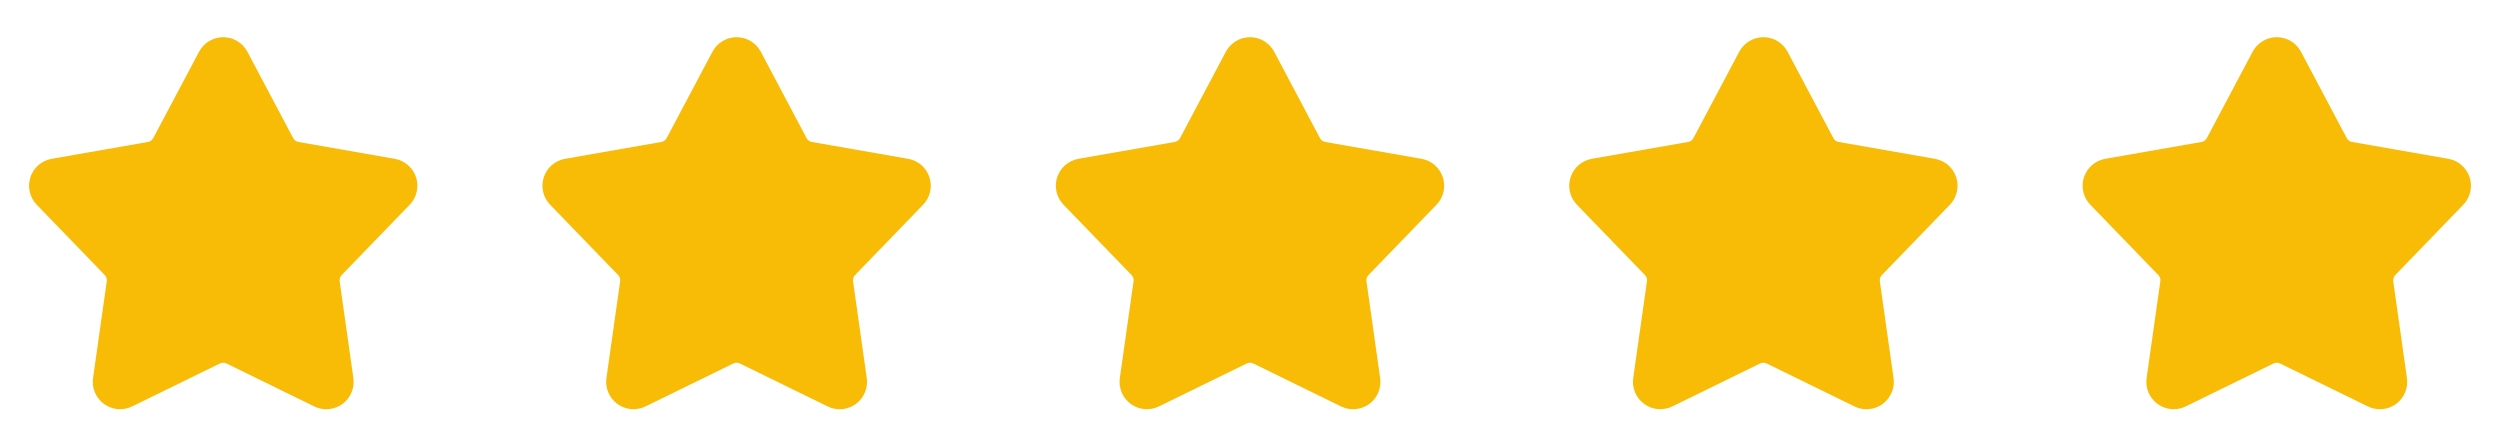 <svg width="112" height="20" viewBox="0 0 112 20" fill="none" xmlns="http://www.w3.org/2000/svg">
<mask id="mask0_2892_5507" style="mask-type:luminance" maskUnits="userSpaceOnUse" x="0" y="0" width="20" height="20">
<rect width="20" height="20" fill="white"/>
</mask>
<g mask="url(#mask0_2892_5507)">
<path fill-rule="evenodd" clip-rule="evenodd" d="M8.918 2.317C9.131 1.917 9.547 1.666 10.001 1.666C10.454 1.666 10.87 1.917 11.082 2.317L13.135 6.188C13.158 6.233 13.192 6.271 13.233 6.301C13.274 6.332 13.322 6.351 13.372 6.36L17.686 7.115C18.133 7.194 18.499 7.512 18.64 7.943C18.779 8.374 18.671 8.847 18.354 9.173L15.308 12.322C15.273 12.358 15.247 12.402 15.23 12.45C15.214 12.498 15.211 12.549 15.217 12.6L15.831 16.937C15.895 17.386 15.705 17.833 15.339 18.1C14.972 18.366 14.489 18.408 14.081 18.209L10.147 16.284C10.101 16.261 10.051 16.25 10.001 16.25C9.95 16.25 9.9 16.261 9.854 16.283L5.918 18.208C5.511 18.407 5.028 18.364 4.661 18.099C4.295 17.832 4.105 17.386 4.168 16.936L4.783 12.599C4.79 12.549 4.786 12.497 4.77 12.449C4.754 12.4 4.728 12.357 4.692 12.321L1.646 9.172C1.33 8.846 1.221 8.373 1.361 7.942C1.5 7.511 1.867 7.193 2.314 7.114L6.629 6.359C6.679 6.35 6.726 6.329 6.767 6.3C6.808 6.271 6.842 6.232 6.865 6.187L8.918 2.317Z" fill="#F8BC06"/>
</g>
<mask id="mask1_2892_5507" style="mask-type:luminance" maskUnits="userSpaceOnUse" x="23" y="0" width="20" height="20">
<rect x="23" width="20" height="20" fill="white"/>
</mask>
<g mask="url(#mask1_2892_5507)">
<path fill-rule="evenodd" clip-rule="evenodd" d="M31.918 2.317C32.131 1.917 32.547 1.666 33.001 1.666C33.454 1.666 33.87 1.917 34.083 2.317L36.135 6.188C36.158 6.233 36.192 6.271 36.233 6.301C36.274 6.332 36.322 6.351 36.372 6.36L40.686 7.115C41.133 7.194 41.499 7.512 41.639 7.943C41.779 8.374 41.671 8.847 41.354 9.173L38.308 12.322C38.273 12.358 38.247 12.402 38.23 12.45C38.215 12.498 38.211 12.549 38.217 12.6L38.831 16.937C38.895 17.386 38.705 17.833 38.339 18.1C37.972 18.366 37.489 18.408 37.081 18.209L33.147 16.284C33.101 16.261 33.051 16.25 33.001 16.25C32.95 16.25 32.9 16.261 32.854 16.283L28.918 18.208C28.511 18.407 28.028 18.364 27.661 18.099C27.295 17.832 27.105 17.386 27.168 16.936L27.783 12.599C27.79 12.549 27.786 12.497 27.77 12.449C27.754 12.4 27.728 12.357 27.692 12.321L24.646 9.172C24.33 8.846 24.221 8.373 24.361 7.942C24.5 7.511 24.867 7.193 25.314 7.114L29.629 6.359C29.679 6.35 29.726 6.329 29.767 6.3C29.808 6.271 29.842 6.232 29.865 6.187L31.918 2.317Z" fill="#F8BC06"/>
</g>
<mask id="mask2_2892_5507" style="mask-type:luminance" maskUnits="userSpaceOnUse" x="46" y="0" width="20" height="20">
<rect x="46" width="20" height="20" fill="white"/>
</mask>
<g mask="url(#mask2_2892_5507)">
<path fill-rule="evenodd" clip-rule="evenodd" d="M54.918 2.317C55.131 1.917 55.547 1.666 56.001 1.666C56.454 1.666 56.87 1.917 57.083 2.317L59.135 6.188C59.158 6.233 59.192 6.271 59.233 6.301C59.274 6.332 59.322 6.351 59.372 6.36L63.686 7.115C64.133 7.194 64.499 7.512 64.639 7.943C64.779 8.374 64.671 8.847 64.354 9.173L61.308 12.322C61.273 12.358 61.247 12.402 61.23 12.45C61.215 12.498 61.211 12.549 61.217 12.6L61.831 16.937C61.895 17.386 61.705 17.833 61.339 18.1C60.972 18.366 60.489 18.408 60.081 18.209L56.147 16.284C56.101 16.261 56.051 16.25 56.001 16.25C55.95 16.25 55.9 16.261 55.854 16.283L51.918 18.208C51.511 18.407 51.028 18.364 50.661 18.099C50.295 17.832 50.105 17.386 50.168 16.936L50.783 12.599C50.79 12.549 50.786 12.497 50.77 12.449C50.754 12.4 50.728 12.357 50.692 12.321L47.646 9.172C47.33 8.846 47.221 8.373 47.361 7.942C47.501 7.511 47.867 7.193 48.314 7.114L52.629 6.359C52.679 6.35 52.726 6.329 52.767 6.3C52.808 6.271 52.842 6.232 52.865 6.187L54.918 2.317Z" fill="#F8BC06"/>
</g>
<mask id="mask3_2892_5507" style="mask-type:luminance" maskUnits="userSpaceOnUse" x="69" y="0" width="20" height="20">
<rect x="69" width="20" height="20" fill="white"/>
</mask>
<g mask="url(#mask3_2892_5507)">
<path fill-rule="evenodd" clip-rule="evenodd" d="M77.918 2.317C78.131 1.917 78.547 1.666 79.001 1.666C79.454 1.666 79.87 1.917 80.082 2.317L82.135 6.188C82.158 6.233 82.192 6.271 82.233 6.301C82.274 6.332 82.322 6.351 82.372 6.36L86.686 7.115C87.133 7.194 87.499 7.512 87.639 7.943C87.779 8.374 87.671 8.847 87.354 9.173L84.308 12.322C84.273 12.358 84.247 12.402 84.23 12.45C84.215 12.498 84.211 12.549 84.217 12.6L84.831 16.937C84.895 17.386 84.705 17.833 84.339 18.1C83.972 18.366 83.489 18.408 83.081 18.209L79.147 16.284C79.101 16.261 79.051 16.25 79.001 16.25C78.95 16.25 78.9 16.261 78.854 16.283L74.918 18.208C74.511 18.407 74.028 18.364 73.661 18.099C73.295 17.832 73.105 17.386 73.168 16.936L73.783 12.599C73.79 12.549 73.786 12.497 73.77 12.449C73.754 12.4 73.728 12.357 73.692 12.321L70.646 9.172C70.33 8.846 70.221 8.373 70.361 7.942C70.501 7.511 70.867 7.193 71.314 7.114L75.629 6.359C75.679 6.35 75.726 6.329 75.767 6.3C75.808 6.271 75.842 6.232 75.865 6.187L77.918 2.317Z" fill="#F8BC06"/>
</g>
<mask id="mask4_2892_5507" style="mask-type:luminance" maskUnits="userSpaceOnUse" x="92" y="0" width="20" height="20">
<rect x="92" width="20" height="20" fill="white"/>
</mask>
<g mask="url(#mask4_2892_5507)">
<path fill-rule="evenodd" clip-rule="evenodd" d="M100.918 2.317C101.131 1.917 101.547 1.666 102 1.666C102.454 1.666 102.87 1.917 103.082 2.317L105.135 6.188C105.158 6.233 105.192 6.271 105.233 6.301C105.274 6.332 105.322 6.351 105.372 6.36L109.686 7.115C110.133 7.194 110.499 7.512 110.64 7.943C110.779 8.374 110.671 8.847 110.354 9.173L107.308 12.322C107.273 12.358 107.247 12.402 107.23 12.45C107.215 12.498 107.211 12.549 107.217 12.6L107.831 16.937C107.895 17.386 107.705 17.833 107.339 18.1C106.972 18.366 106.489 18.408 106.081 18.209L102.147 16.284C102.101 16.261 102.051 16.25 102 16.25C101.95 16.25 101.9 16.261 101.854 16.283L97.918 18.208C97.511 18.407 97.028 18.364 96.661 18.099C96.295 17.832 96.105 17.386 96.168 16.936L96.783 12.599C96.79 12.549 96.786 12.497 96.77 12.449C96.754 12.4 96.728 12.357 96.692 12.321L93.646 9.172C93.33 8.846 93.221 8.373 93.361 7.942C93.501 7.511 93.867 7.193 94.314 7.114L98.629 6.359C98.679 6.35 98.726 6.329 98.767 6.3C98.808 6.271 98.842 6.232 98.865 6.187L100.918 2.317Z" fill="#F8BC06"/>
</g>
</svg>
